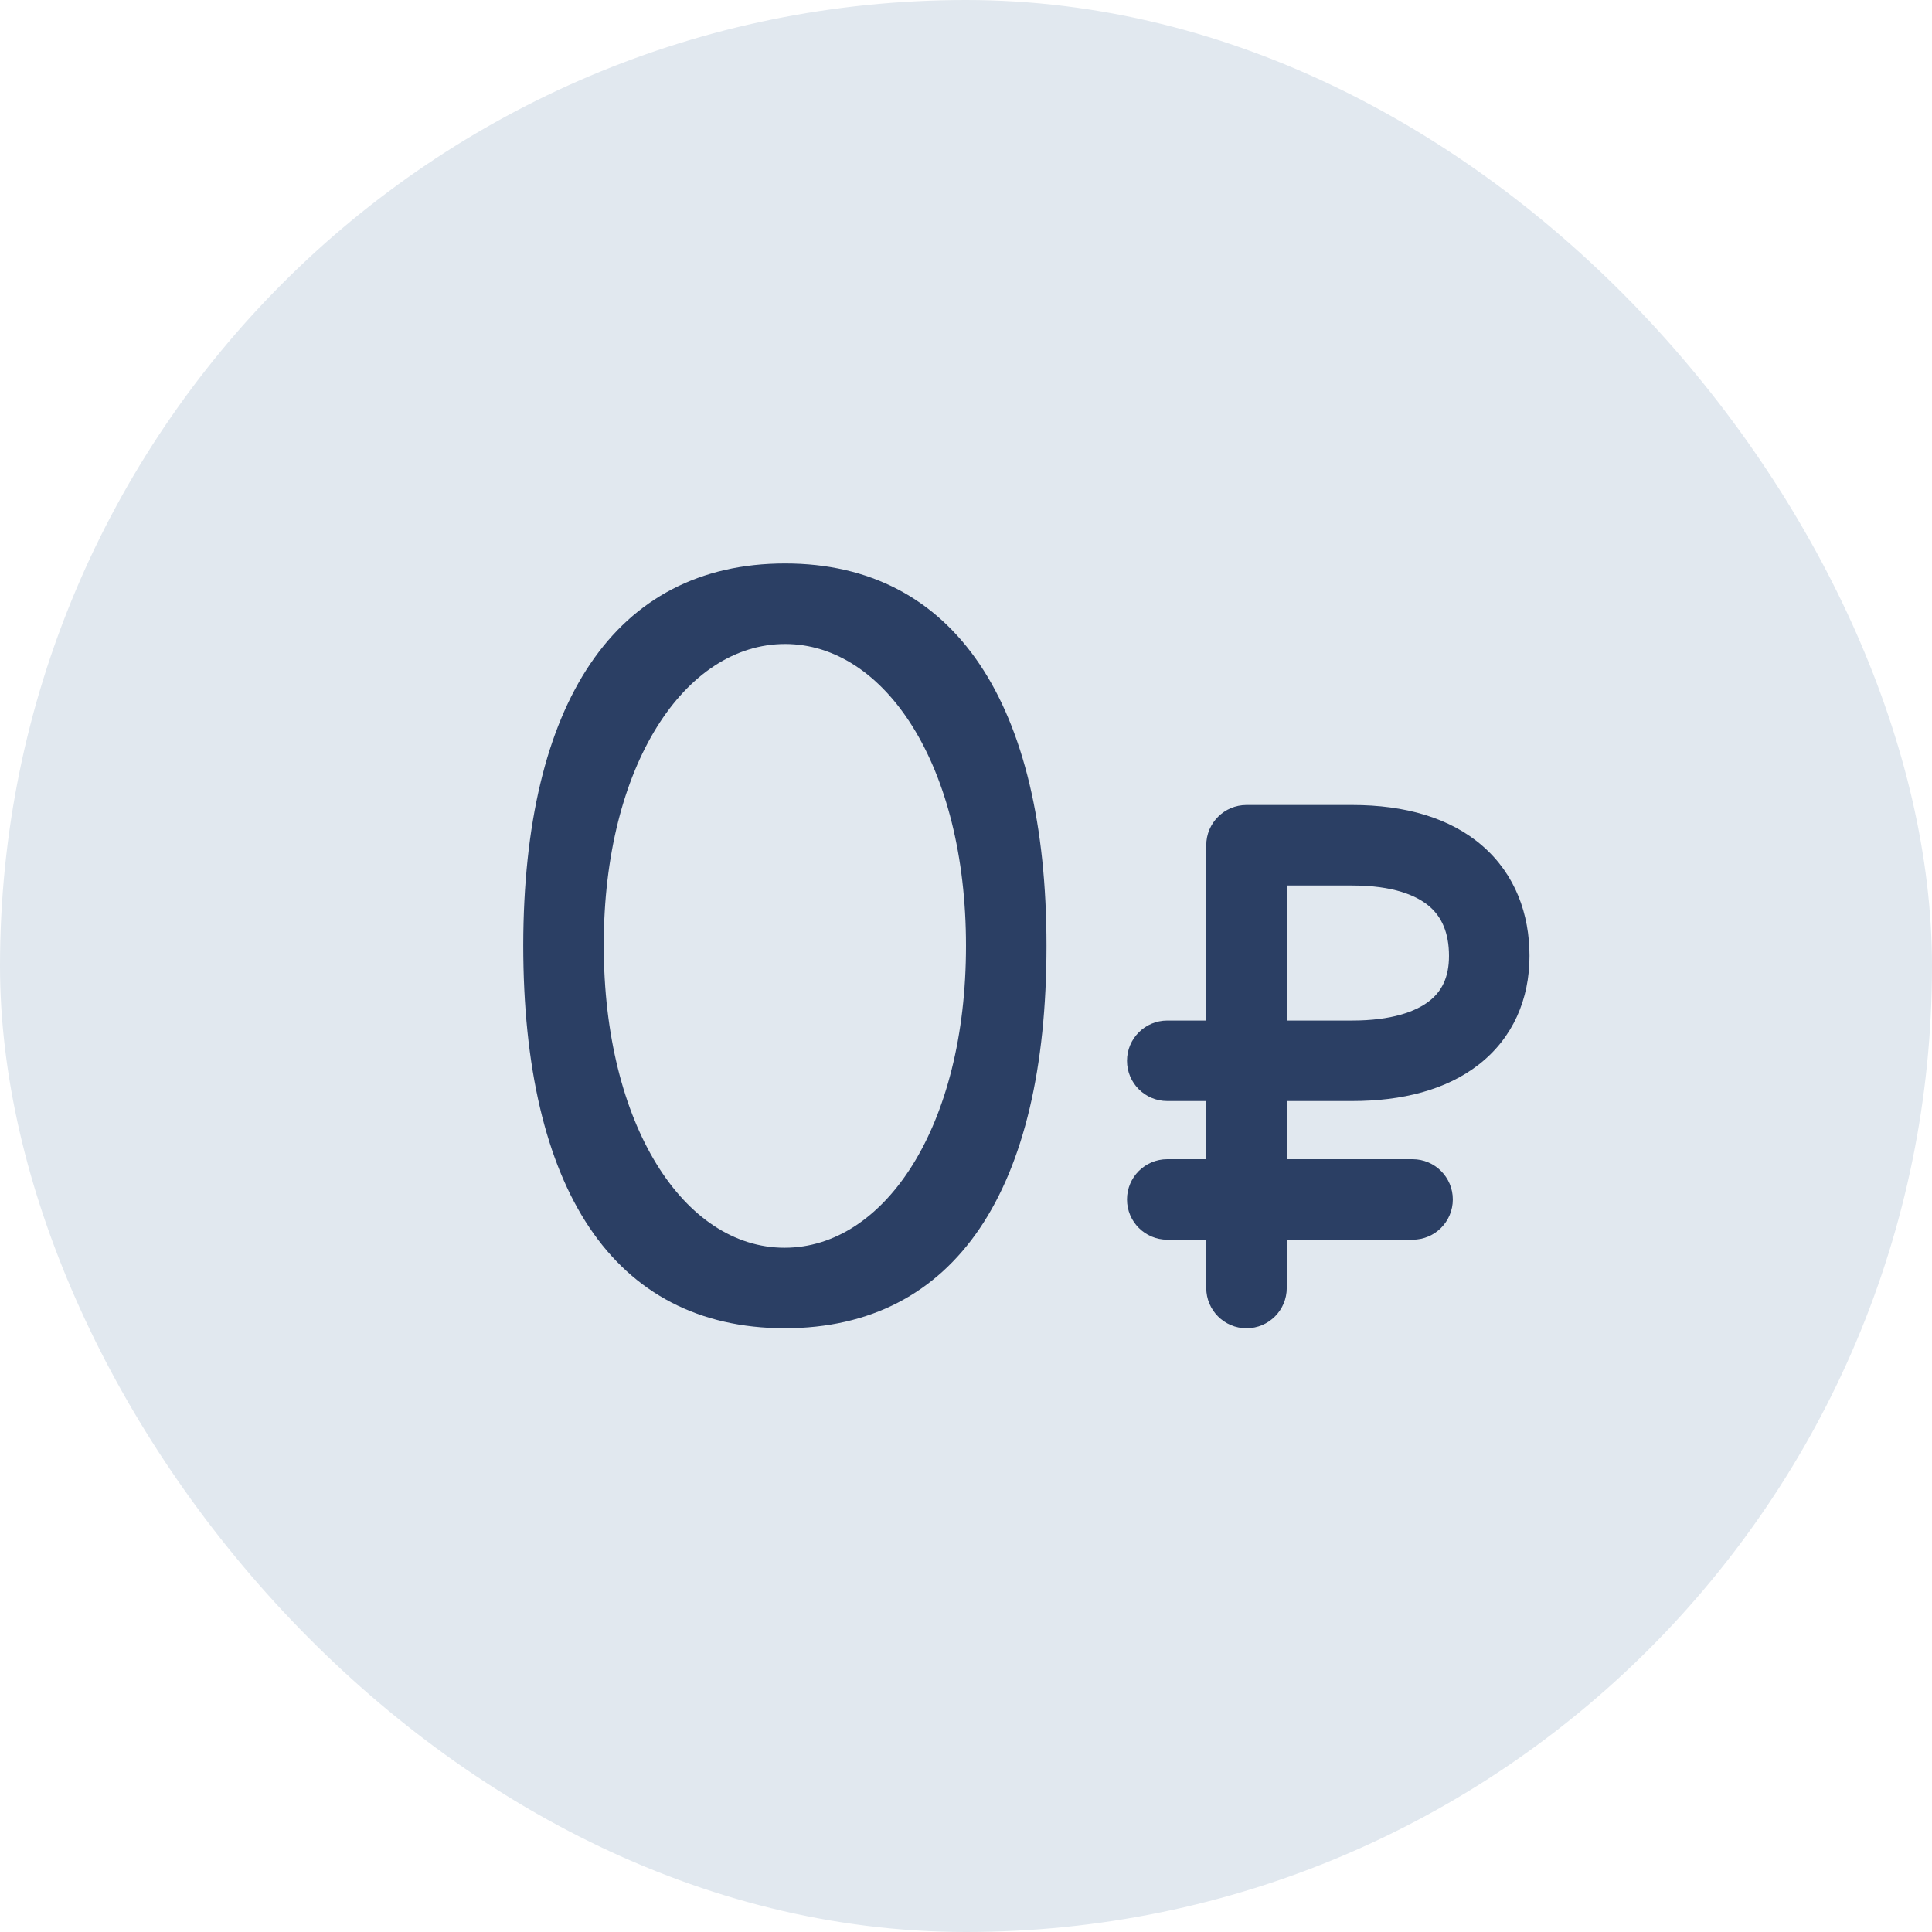 <svg width="48" height="48" viewBox="0 0 48 48" fill="none" xmlns="http://www.w3.org/2000/svg">
<rect width="48" height="48" rx="24" fill="#E1E8EF"/>
<path fill-rule="evenodd" clip-rule="evenodd" d="M26 23.5C26 29.543 23.751 33 19.492 33C15.223 32.991 13 29.515 13 23.481C13.009 17.475 15.273 13.999 19.506 13.999C23.729 13.999 26 17.502 26 23.5ZM15 23.481C15 27.957 16.997 31 19.492 31C21.977 31 24 27.992 24 23.5C24 19.008 21.982 16 19.506 16C17.02 16 15 19.006 15 23.481Z" fill="#2B3F64"/>
<path fill-rule="evenodd" clip-rule="evenodd" d="M33.595 27.355H31.969V28.8H35.095C35.648 28.8 36.095 29.248 36.095 29.8C36.095 30.352 35.648 30.8 35.095 30.8H31.969V32C31.969 32.552 31.521 33 30.969 33C30.417 33 29.969 32.552 29.969 32V30.8H29C28.448 30.8 28 30.352 28 29.8C28 29.248 28.448 28.8 29 28.8H29.969V27.355H29C28.448 27.355 28 26.907 28 26.355C28 25.803 28.448 25.355 29 25.355H29.969V21C29.969 20.448 30.417 20 30.969 20H33.595C34.913 20 36.03 20.32 36.83 21.015C37.649 21.726 38 22.713 38 23.75C38 24.828 37.588 25.785 36.743 26.446C35.932 27.08 34.833 27.355 33.595 27.355ZM33.595 22C34.615 22 35.2 22.248 35.519 22.524C35.817 22.784 36 23.172 36 23.75C36 24.287 35.816 24.632 35.511 24.87C35.173 25.135 34.57 25.355 33.595 25.355H31.969V22H33.595Z" fill="#2B3F64"/>
</svg>

